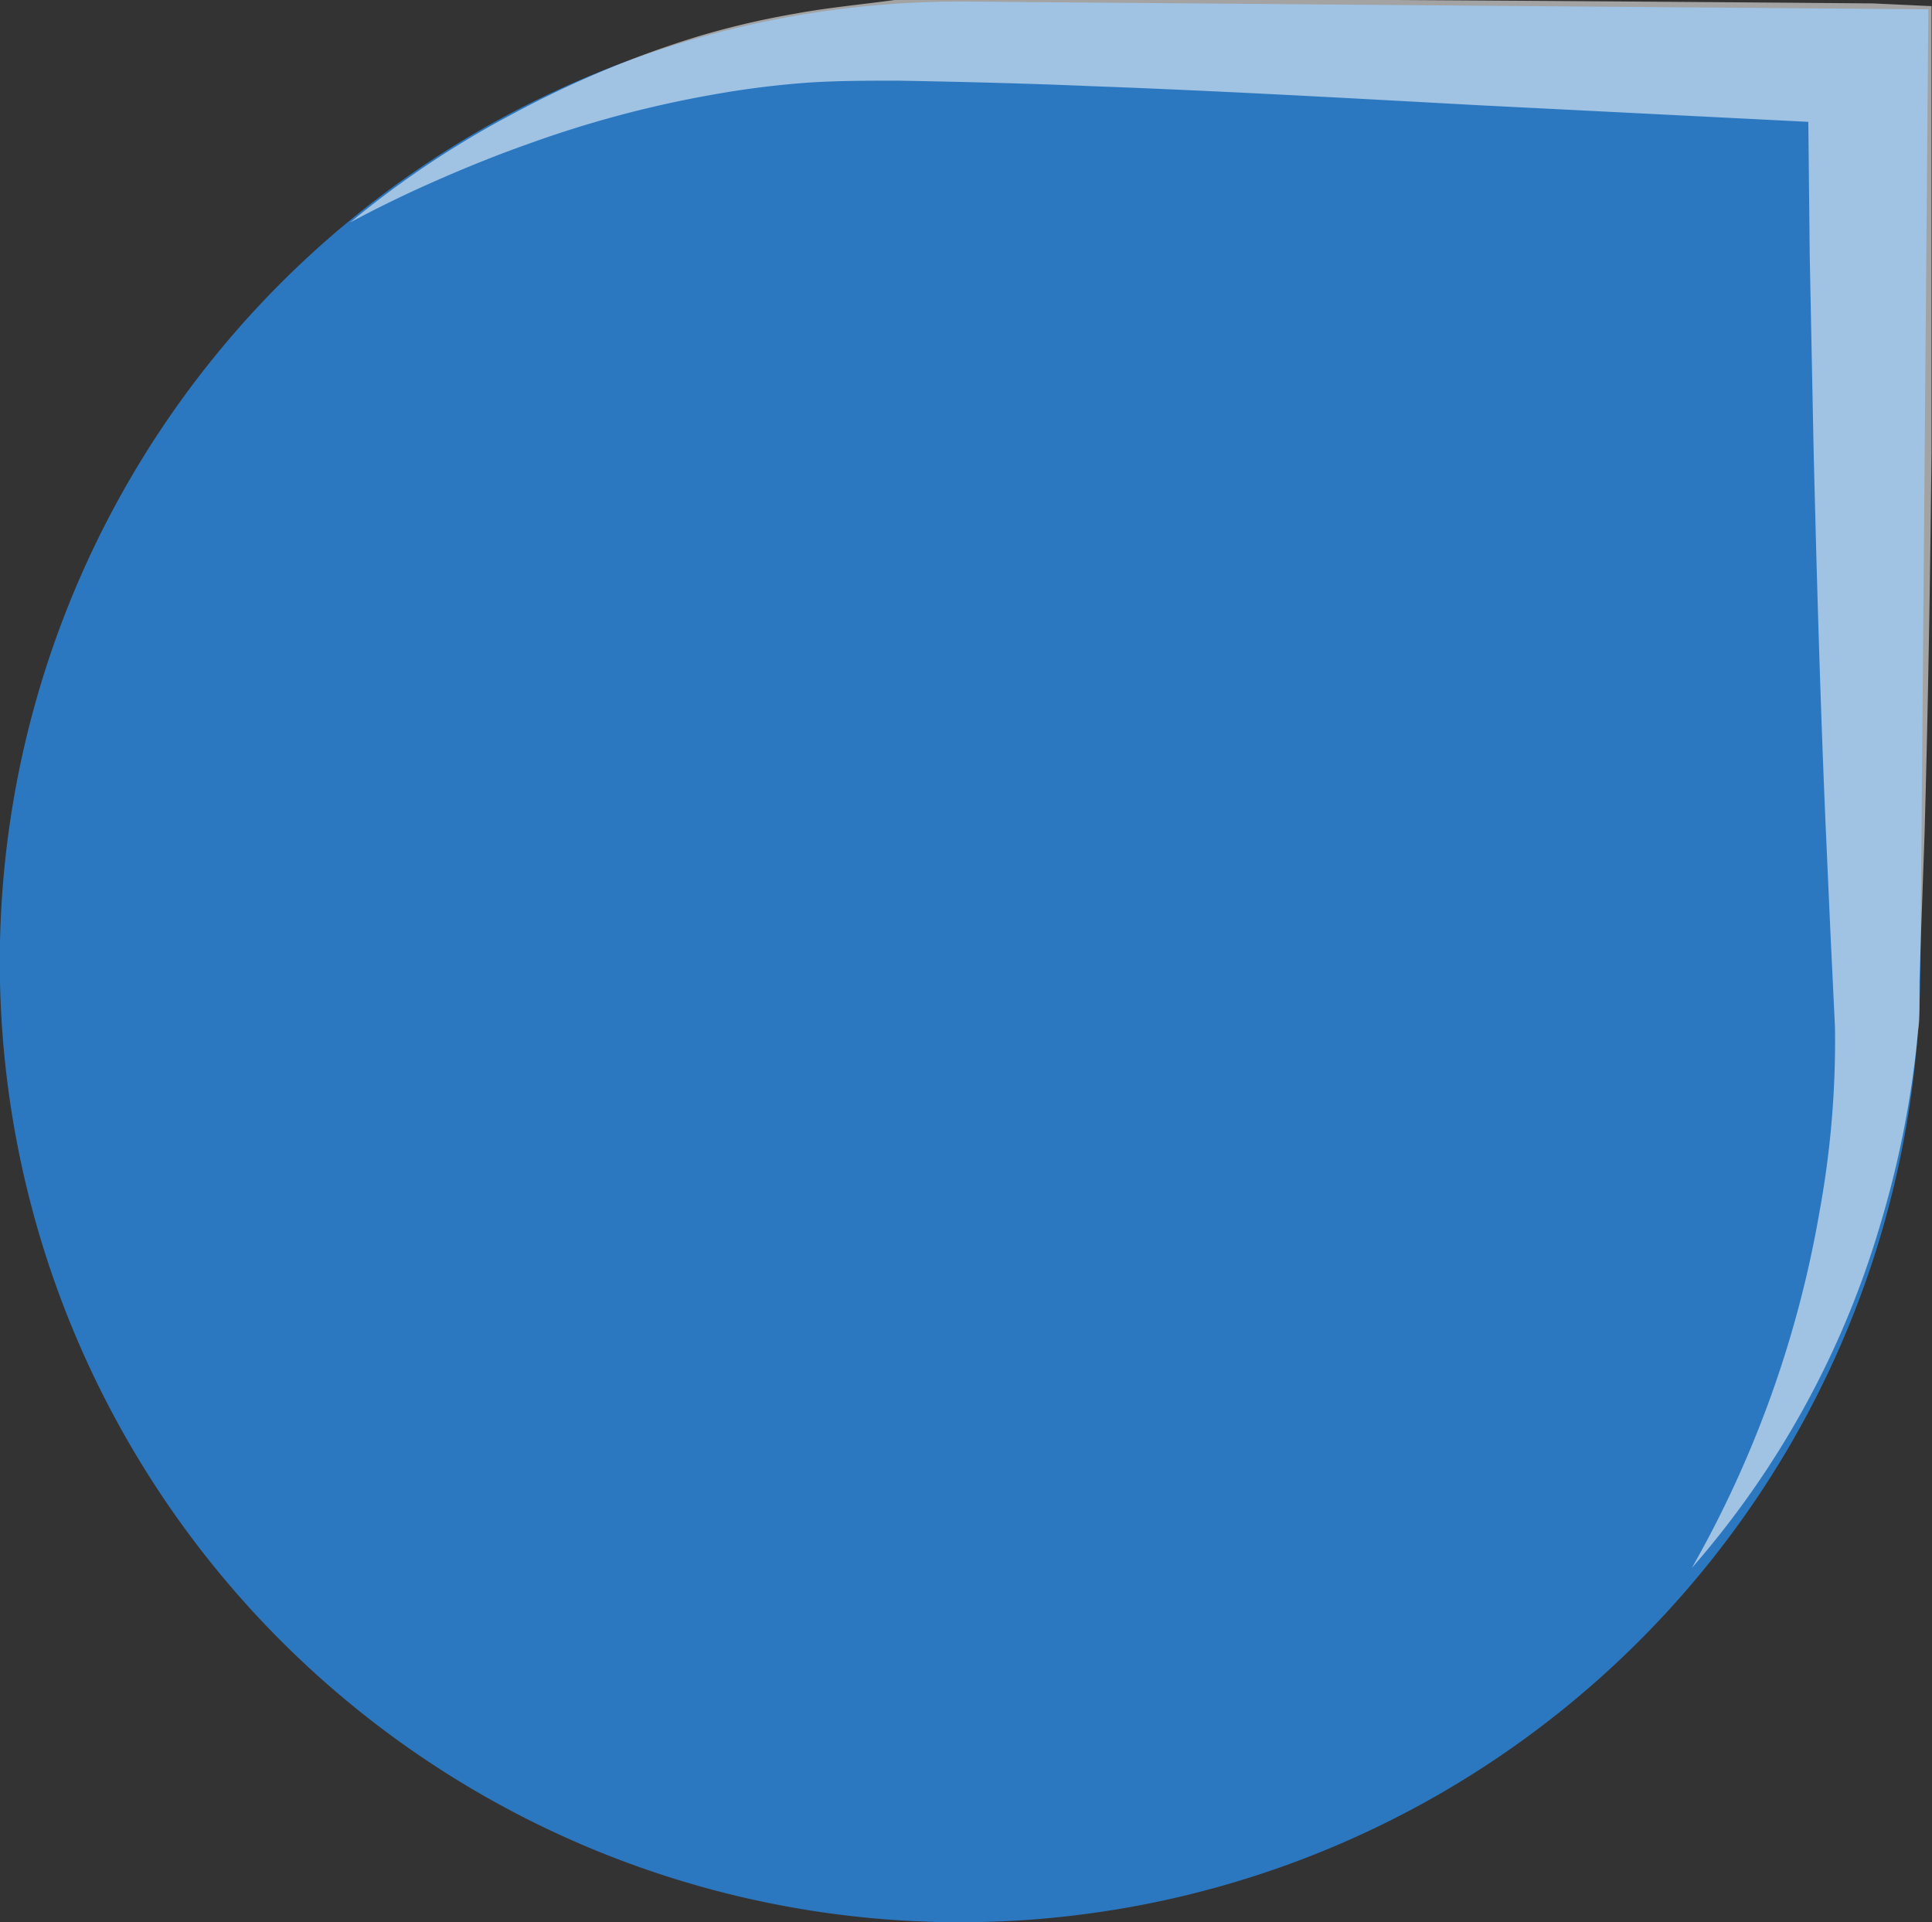 <svg xmlns="http://www.w3.org/2000/svg" viewBox="0 0 85.02 84.58"><rect x="0" y="0" width="85.02" height="84.58" fill="#333333" stroke="none"/><defs><style>.cls-1{isolation:isolate;}.cls-2{fill:#2c78c0;}.cls-3{fill:#fff;mix-blend-mode:overlay;opacity:0.55;}</style></defs><g class="cls-1"><g id="Layer_2" data-name="Layer 2"><g id="Layer_1-2" data-name="Layer 1"><path class="cls-2" d="M42.6.07a42.26,42.26,0,1,0,41.91,42.6L84.86.41Z"/><path class="cls-3" d="M15.41,9.79A41.56,41.56,0,0,1,22.59,5a44.92,44.92,0,0,1,8.07-3.38A36.67,36.67,0,0,1,35,.6C36.46.33,37.91.2,39.37,0S82.42.15,82.42.15L85,.27V2.84l0,8.47,0,8.48c-.06,5.65-.15,11.31-.31,17L84.54,41l-.07,2.13,0,1.06c0,.38,0,.78-.06,1.15A43.57,43.57,0,0,1,82.71,54,40.18,40.18,0,0,1,74.45,69a48.23,48.23,0,0,0,5.62-15.68,41.52,41.52,0,0,0,.68-8.13l-.2-4.16-.19-4.24c-.25-5.65-.41-11.31-.55-17l-.17-8.5-.09-8.49,2.57,2.69L65.06,4.63C59.37,4.32,53.69,4,48,3.79c-2.83-.12-5.66-.19-8.48-.24-1.39,0-2.8,0-4.15.1a40.86,40.86,0,0,0-4.09.53A48.63,48.63,0,0,0,23.2,6.35c-1.33.47-2.64,1-3.94,1.57S16.67,9.11,15.41,9.79Z"/></g></g></g></svg>